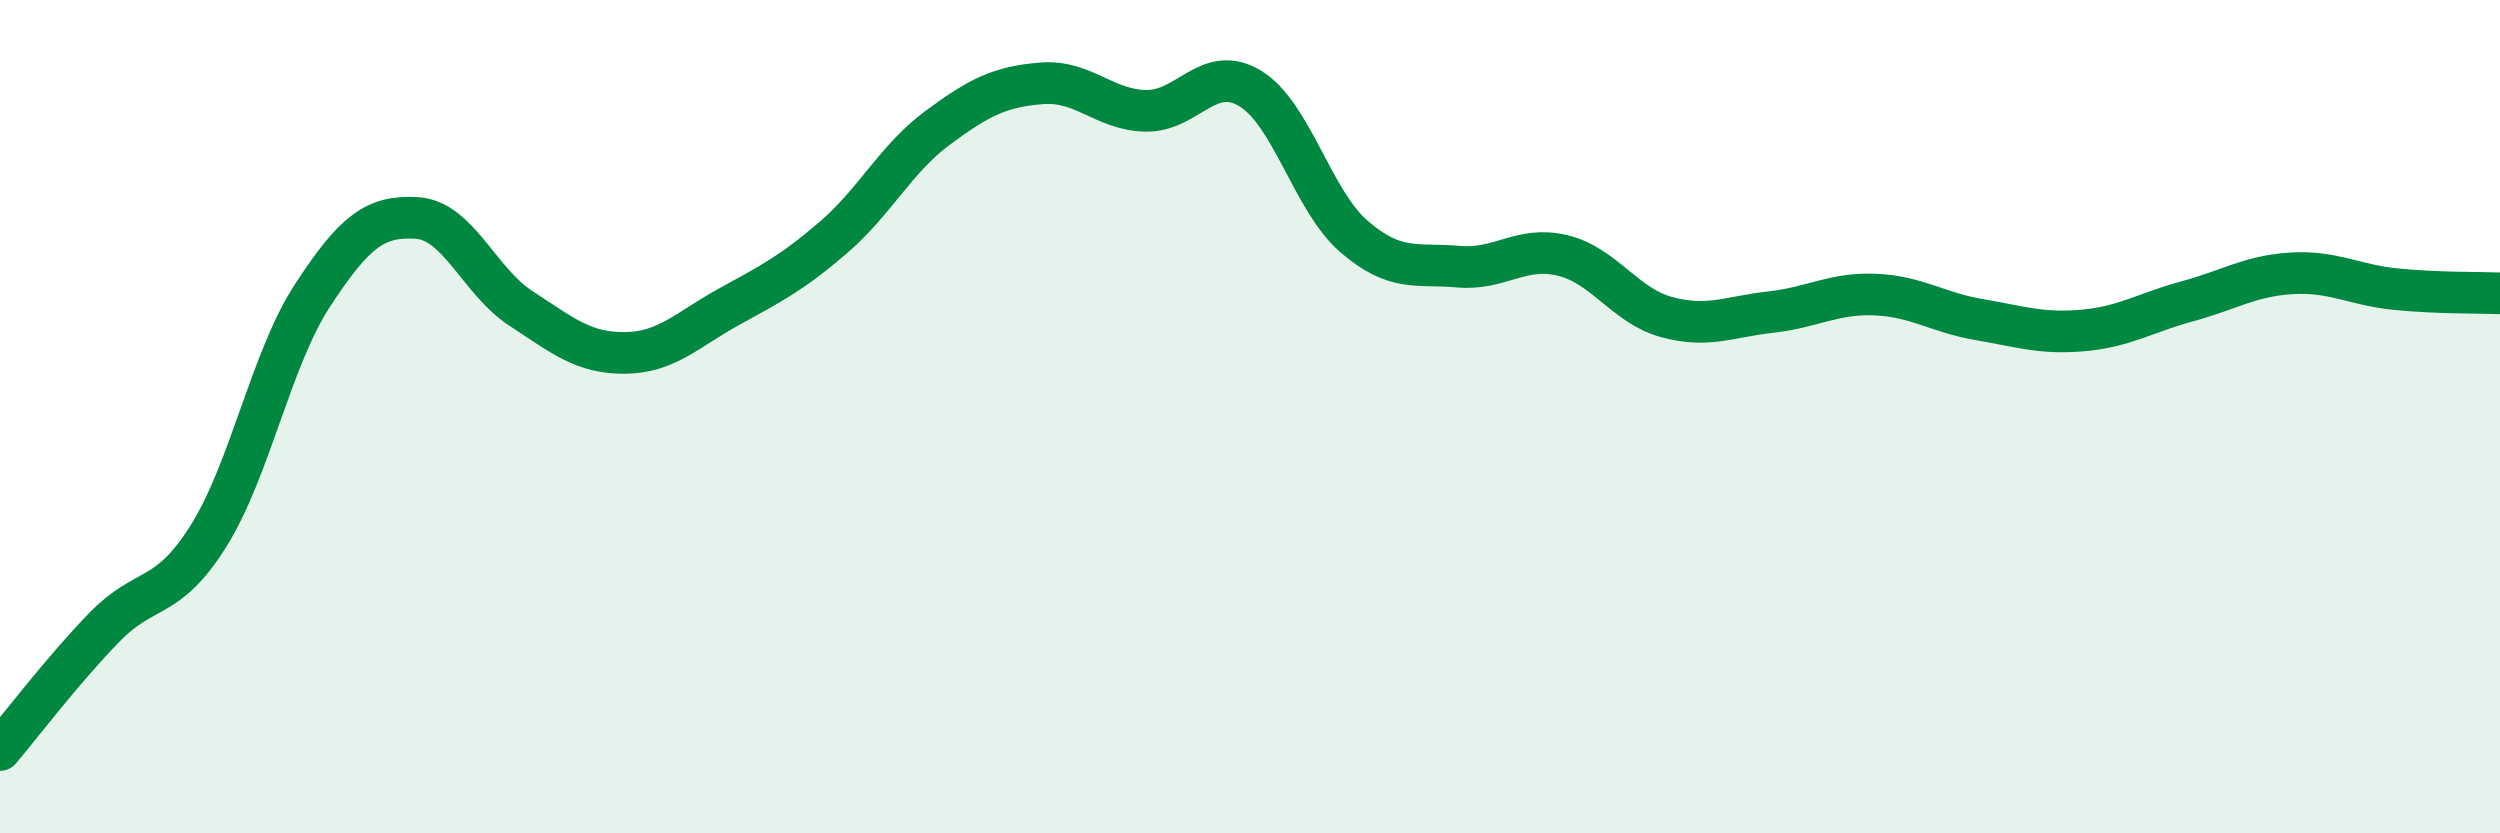 
    <svg width="60" height="20" viewBox="0 0 60 20" xmlns="http://www.w3.org/2000/svg">
      <path
        d="M 0,18 C 0.5,17.41 1.5,16.09 2.5,15.06 C 3.5,14.03 4,14.46 5,12.87 C 6,11.28 6.5,8.62 7.5,7.09 C 8.5,5.56 9,5.17 10,5.23 C 11,5.29 11.5,6.75 12.5,7.4 C 13.5,8.05 14,8.48 15,8.47 C 16,8.46 16.5,7.91 17.5,7.36 C 18.5,6.81 19,6.56 20,5.7 C 21,4.84 21.5,3.81 22.5,3.07 C 23.5,2.33 24,2.08 25,2 C 26,1.92 26.5,2.64 27.5,2.66 C 28.5,2.68 29,1.52 30,2.12 C 31,2.72 31.5,4.82 32.5,5.68 C 33.5,6.54 34,6.31 35,6.4 C 36,6.49 36.5,5.89 37.5,6.13 C 38.5,6.37 39,7.34 40,7.61 C 41,7.88 41.5,7.6 42.5,7.49 C 43.5,7.38 44,7.03 45,7.07 C 46,7.11 46.5,7.5 47.5,7.67 C 48.5,7.84 49,8.02 50,7.93 C 51,7.84 51.5,7.5 52.5,7.23 C 53.5,6.96 54,6.62 55,6.56 C 56,6.5 56.5,6.84 57.5,6.94 C 58.5,7.04 59.5,7.02 60,7.04L60 20L0 20Z"
        fill="#008740"
        opacity="0.1"
        stroke-linecap="round"
        stroke-linejoin="round"
      />
      <path
        d="M 0,18 C 0.5,17.41 1.5,16.09 2.5,15.06 C 3.5,14.03 4,14.46 5,12.87 C 6,11.28 6.5,8.62 7.5,7.09 C 8.5,5.56 9,5.17 10,5.23 C 11,5.29 11.5,6.75 12.5,7.4 C 13.5,8.05 14,8.48 15,8.47 C 16,8.46 16.5,7.91 17.5,7.36 C 18.5,6.81 19,6.56 20,5.7 C 21,4.84 21.5,3.81 22.5,3.07 C 23.5,2.33 24,2.08 25,2 C 26,1.92 26.5,2.64 27.5,2.66 C 28.5,2.68 29,1.52 30,2.12 C 31,2.72 31.5,4.82 32.5,5.68 C 33.5,6.54 34,6.31 35,6.4 C 36,6.49 36.5,5.89 37.5,6.13 C 38.5,6.37 39,7.34 40,7.61 C 41,7.88 41.5,7.6 42.5,7.49 C 43.5,7.38 44,7.03 45,7.07 C 46,7.11 46.5,7.5 47.5,7.67 C 48.5,7.84 49,8.02 50,7.93 C 51,7.84 51.5,7.5 52.5,7.23 C 53.5,6.96 54,6.62 55,6.56 C 56,6.5 56.5,6.84 57.5,6.94 C 58.5,7.04 59.5,7.02 60,7.04"
        stroke="#008740"
        stroke-width="1"
        fill="none"
        stroke-linecap="round"
        stroke-linejoin="round"
      />
    </svg>
  
